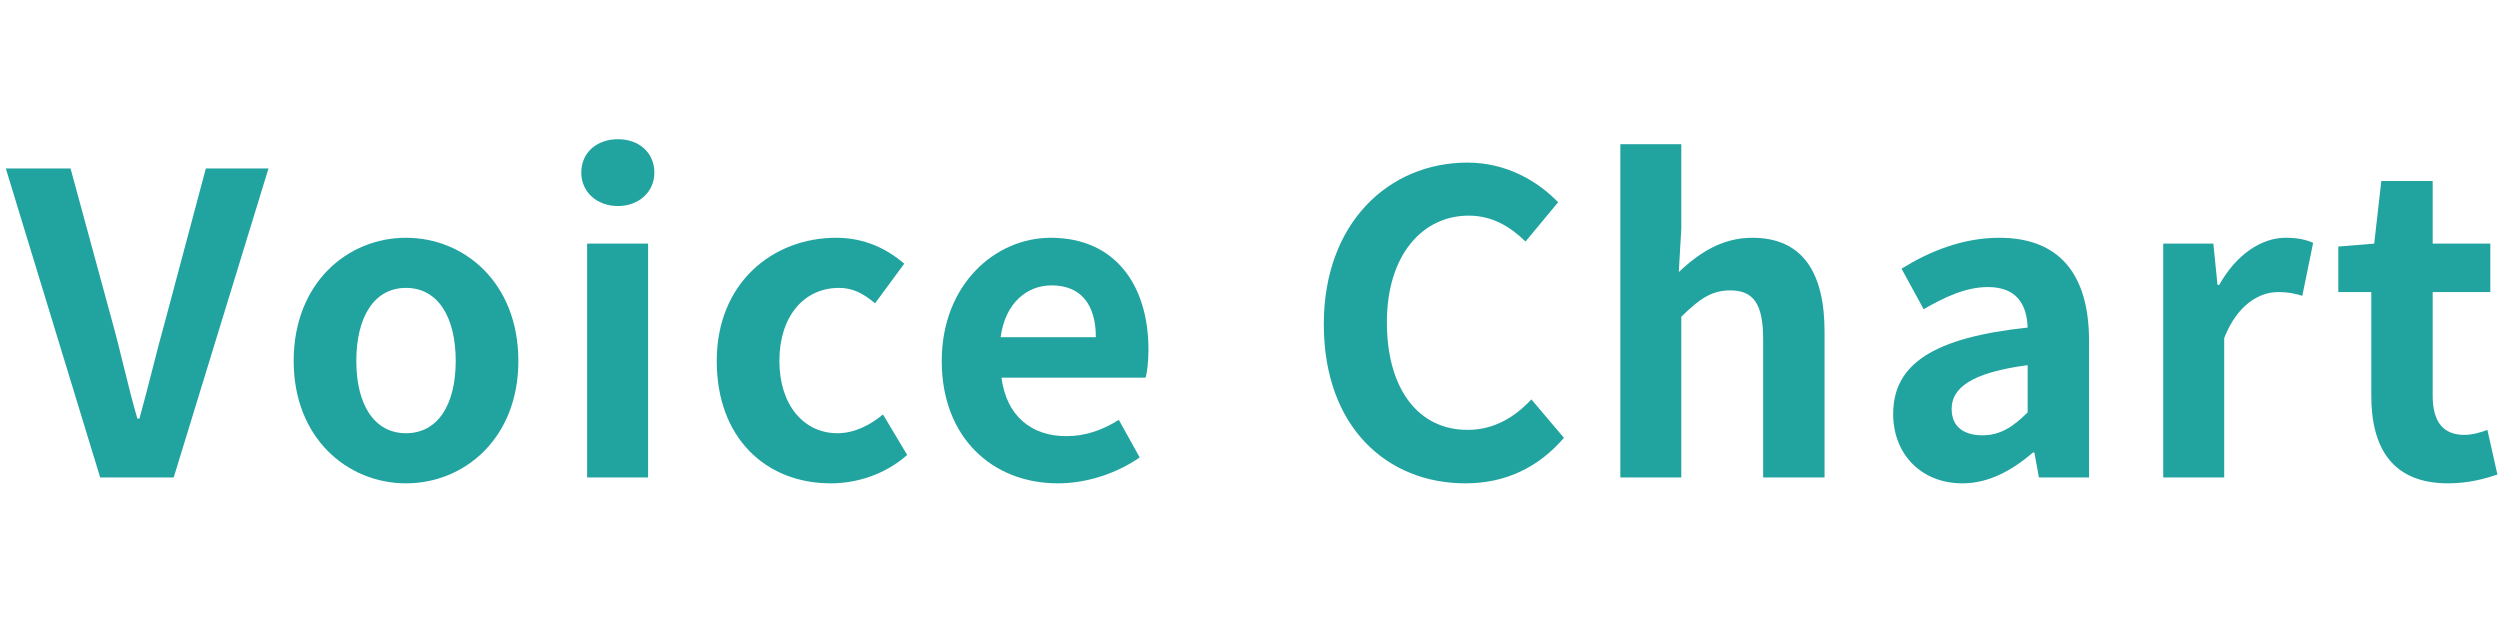 <svg width="431" height="108" viewBox="0 0 431 108" fill="none" xmlns="http://www.w3.org/2000/svg">
<path d="M422.058 83.328C412.482 83.328 408.81 77.28 408.81 68.208V50.352H403.122V42.504L409.314 42L410.538 31.2H419.394V42H429.33V50.352H419.394V68.208C419.394 72.816 421.266 74.976 424.866 74.976C426.162 74.976 427.746 74.544 428.826 74.112L430.554 81.816C428.394 82.536 425.586 83.328 422.058 83.328Z" fill="#21A3A0"/>
<path d="M372.939 82.32V42H381.579L382.299 49.128H382.587C385.539 43.872 389.859 40.992 394.035 40.992C396.267 40.992 397.563 41.352 398.787 41.856L396.915 51C395.547 50.568 394.395 50.352 392.739 50.352C389.571 50.352 385.755 52.44 383.451 58.272V82.32H372.939Z" fill="#21A3A0"/>
<path d="M338.336 83.328C331.136 83.328 326.384 78.216 326.384 71.376C326.384 62.736 333.368 58.2 349.568 56.472C349.424 52.512 347.696 49.488 342.728 49.488C338.984 49.488 335.384 51.144 331.64 53.304L327.824 46.32C332.576 43.368 338.336 40.992 344.672 40.992C354.896 40.992 360.152 47.112 360.152 58.776V82.32H351.512L350.72 78H350.504C346.976 81.024 342.944 83.328 338.336 83.328ZM341.792 75.048C344.816 75.048 347.048 73.608 349.568 71.088V62.952C339.776 64.248 336.464 66.912 336.464 70.512C336.464 73.68 338.696 75.048 341.792 75.048Z" fill="#21A3A0"/>
<path d="M279.345 82.32V24.864H289.857V39.336L289.425 46.896C292.665 43.872 296.625 40.992 302.097 40.992C310.809 40.992 314.553 47.04 314.553 57.192V82.32H303.969V58.488C303.969 52.296 302.241 50.064 298.281 50.064C294.969 50.064 292.881 51.648 289.857 54.6V82.32H279.345Z" fill="#21A3A0"/>
<path d="M252.633 83.328C239.169 83.328 228.225 73.68 228.225 55.896C228.225 38.328 239.529 28.032 252.993 28.032C259.761 28.032 265.161 31.272 268.617 34.872L263.001 41.64C260.337 39.048 257.241 37.176 253.209 37.176C245.145 37.176 239.097 44.088 239.097 55.536C239.097 67.128 244.569 74.112 252.993 74.112C257.529 74.112 261.129 71.952 264.009 68.856L269.625 75.48C265.233 80.592 259.545 83.328 252.633 83.328Z" fill="#21A3A0"/>
<path d="M182.372 83.328C171.14 83.328 162.356 75.48 162.356 62.232C162.356 49.128 171.5 40.992 181.148 40.992C192.236 40.992 197.996 49.128 197.996 60.288C197.996 62.232 197.78 64.176 197.492 65.112H172.652C173.516 71.736 177.836 75.192 183.812 75.192C187.124 75.192 190.004 74.184 192.884 72.384L196.484 78.864C192.524 81.6 187.412 83.328 182.372 83.328ZM172.508 58.128H188.924C188.924 52.656 186.476 49.2 181.292 49.2C177.044 49.2 173.3 52.224 172.508 58.128Z" fill="#21A3A0"/>
<path d="M143.223 83.328C132.063 83.328 123.567 75.552 123.567 62.232C123.567 48.768 133.215 40.992 144.159 40.992C149.127 40.992 152.943 42.936 155.895 45.456L150.855 52.296C148.839 50.568 146.967 49.632 144.663 49.632C138.543 49.632 134.367 54.6 134.367 62.232C134.367 69.792 138.543 74.688 144.375 74.688C147.255 74.688 149.991 73.32 152.223 71.448L156.399 78.432C152.583 81.816 147.687 83.328 143.223 83.328Z" fill="#21A3A0"/>
<path d="M101.22 82.32V42H111.732V82.32H101.22ZM106.548 35.52C102.876 35.52 100.212 33.072 100.212 29.76C100.212 26.304 102.876 24 106.548 24C110.148 24 112.812 26.304 112.812 29.76C112.812 33.072 110.148 35.52 106.548 35.52Z" fill="#21A3A0"/>
<path d="M69.998 83.328C59.918 83.328 50.63 75.552 50.63 62.232C50.63 48.768 59.918 40.992 69.998 40.992C80.078 40.992 89.366 48.768 89.366 62.232C89.366 75.552 80.078 83.328 69.998 83.328ZM69.998 74.688C75.47 74.688 78.566 69.792 78.566 62.232C78.566 54.6 75.47 49.632 69.998 49.632C64.526 49.632 61.43 54.6 61.43 62.232C61.43 69.792 64.526 74.688 69.998 74.688Z" fill="#21A3A0"/>
<path d="M17.272 82.32L1 29.04H12.16L19.216 54.96C20.872 60.864 21.952 66.192 23.68 72.168H24.04C25.696 66.192 26.92 60.864 28.576 54.96L35.488 29.04H46.288L29.944 82.32H17.272Z" fill="#21A3A0"/>
</svg>
